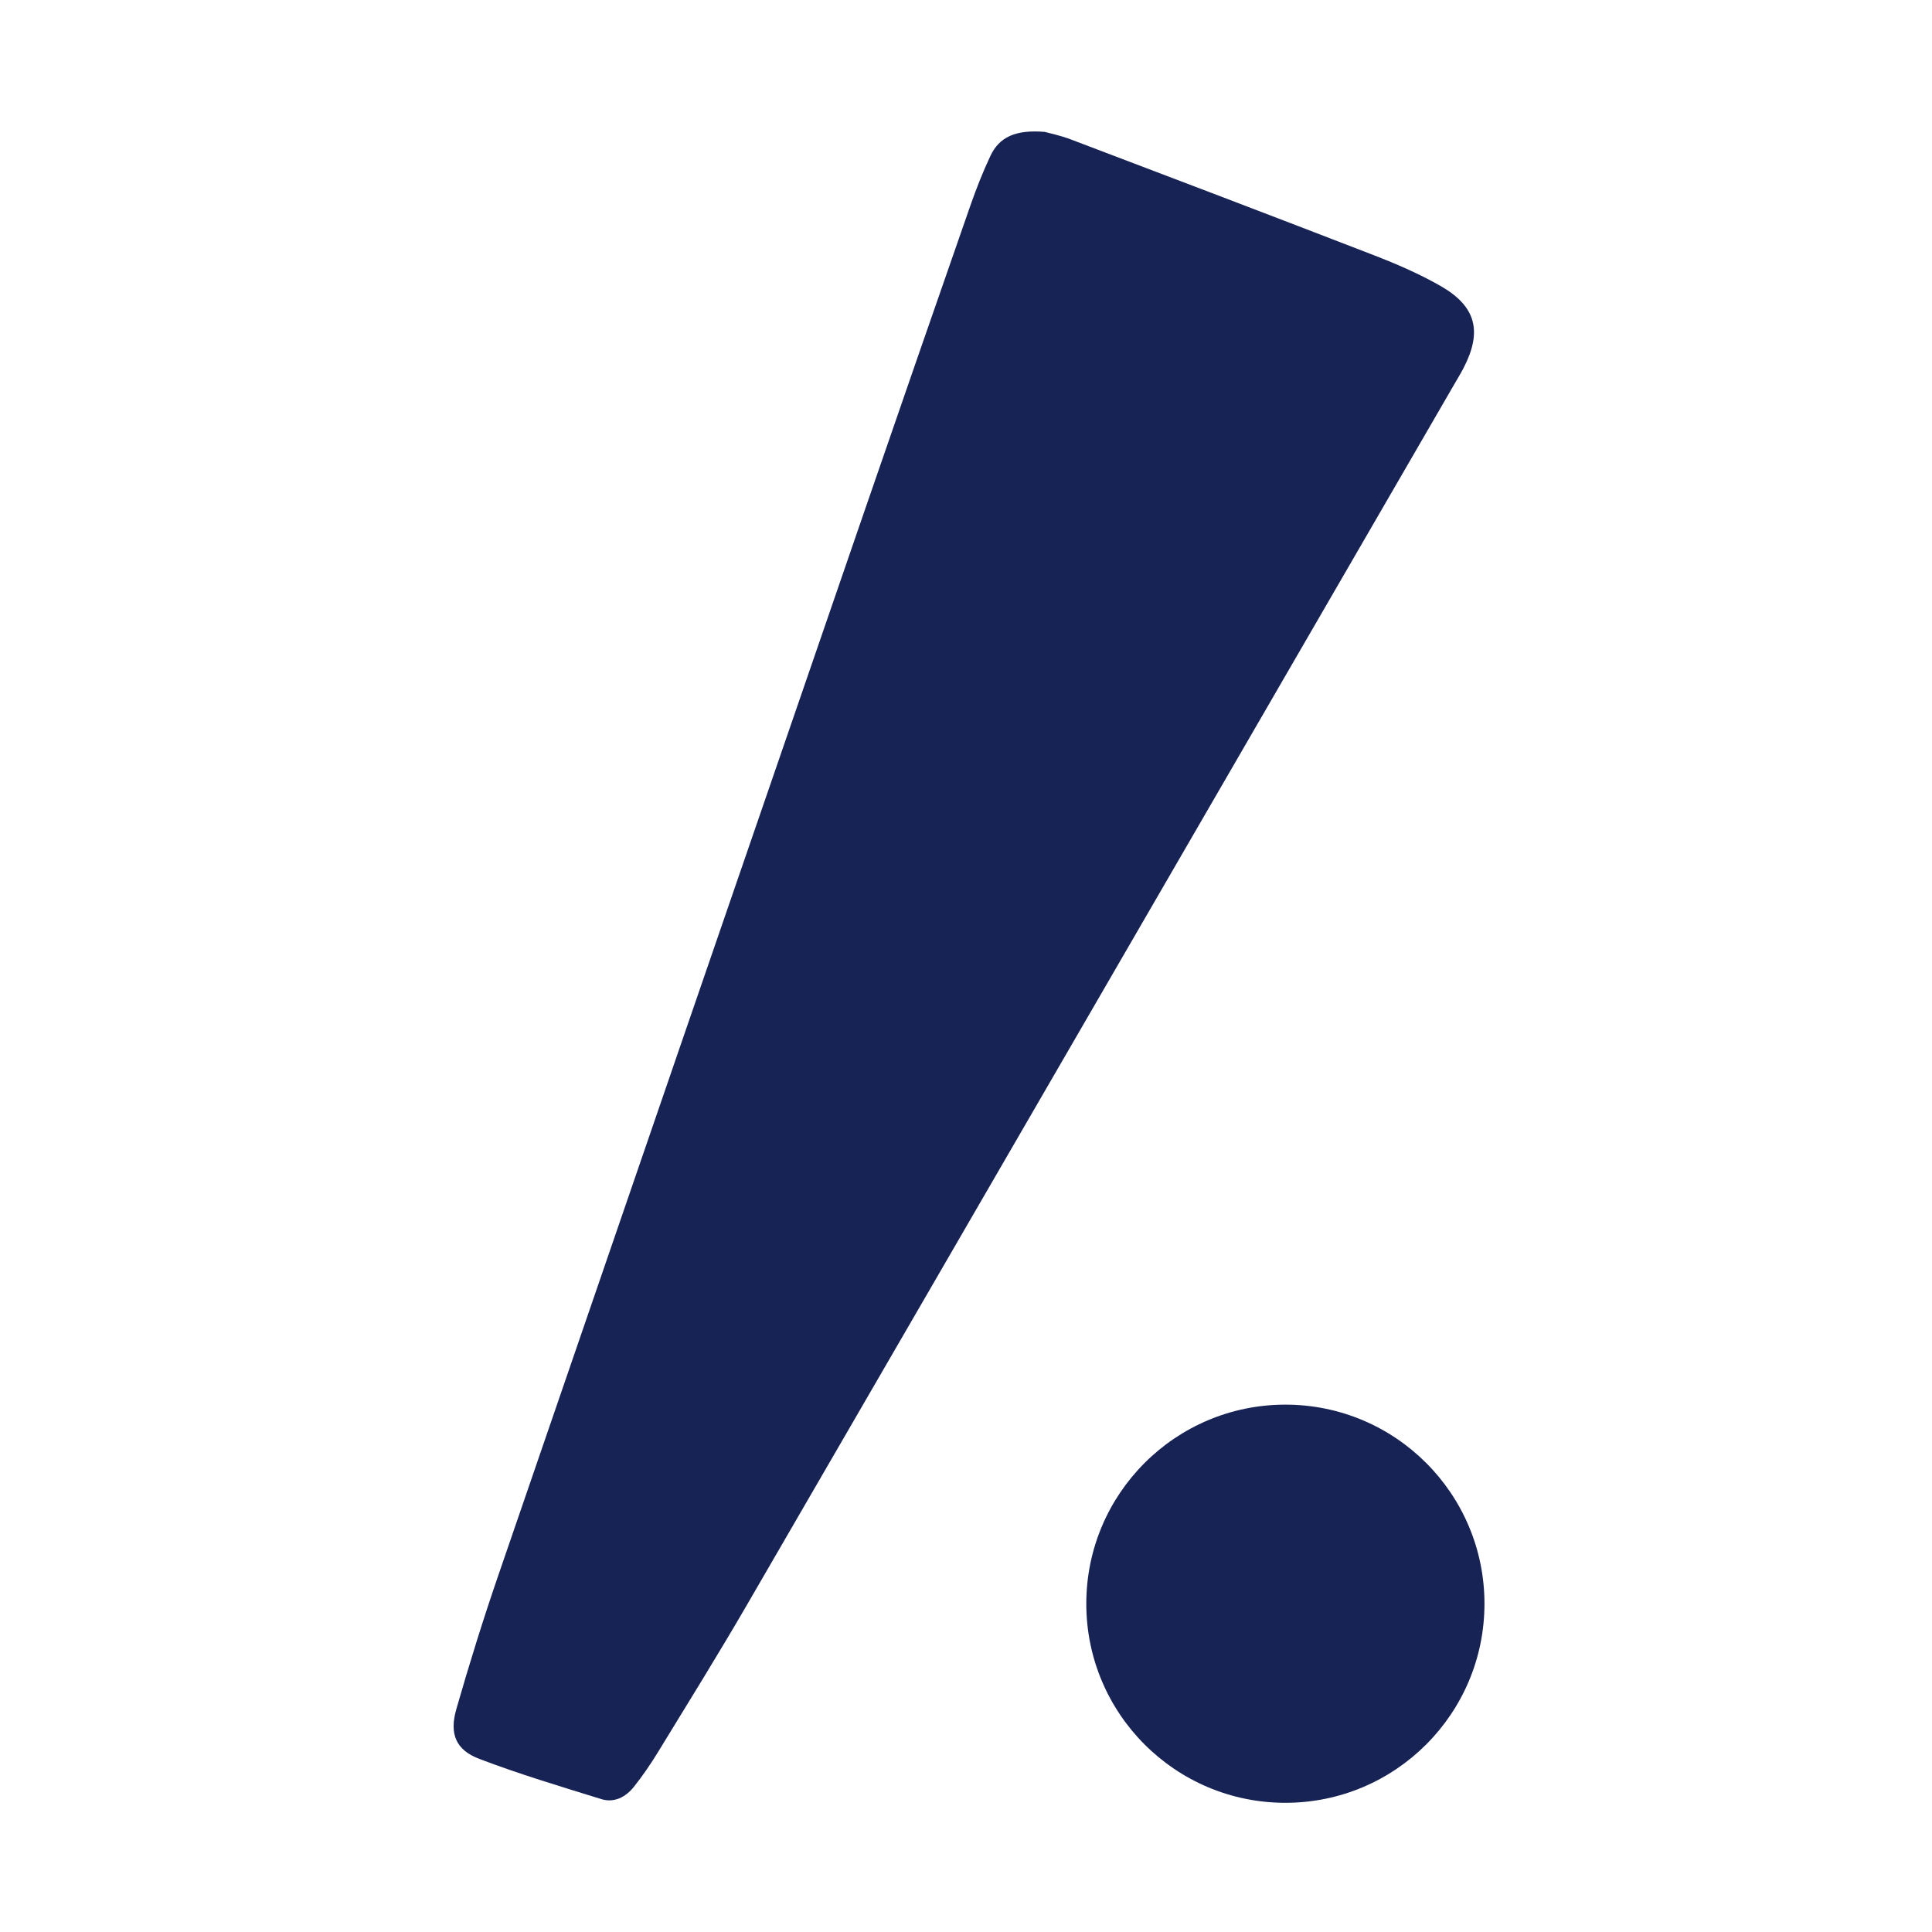<svg xmlns="http://www.w3.org/2000/svg" xmlns:xlink="http://www.w3.org/1999/xlink" width="800" zoomAndPan="magnify" viewBox="0 0 600 600" height="800" preserveAspectRatio="xMidYMid meet" version="1.0"><defs><clipPath id="3acb6c5e49"><path d="M 140 40.121 L 458 40.121 L 458 559.871 L 140 559.871 Z M 140 40.121 " clip-rule="nonzero"/></clipPath><clipPath id="9763381172"><path d="M 337.359 436.223 L 461.109 436.223 L 461.109 559.973 L 337.359 559.973 Z M 337.359 436.223 " clip-rule="nonzero"/></clipPath></defs><g clip-path="url(#3acb6c5e49)"><path fill="#172354" d="M 324.527 40.984 C 325.32 41.215 329.059 41.98 332.574 43.305 C 363.984 55.219 395.395 67.16 426.734 79.289 C 433.816 82.027 440.867 85.086 447.441 88.848 C 458.488 95.195 460.379 103.012 454.496 114.332 C 453.617 116.02 452.633 117.648 451.668 119.293 C 378.449 245.652 305.277 372.043 232 498.363 C 223.09 513.734 213.684 528.848 204.426 544.004 C 202.121 547.785 199.594 551.477 196.84 554.938 C 194.332 558.082 190.754 559.969 186.746 558.73 C 174.039 554.793 161.277 550.973 148.859 546.242 C 141.562 543.457 139.5 538.496 141.723 530.766 C 145.746 516.75 150.086 502.789 154.832 489.004 C 192.746 378.578 230.762 268.18 268.789 157.785 C 279.535 126.59 290.352 95.41 301.211 64.262 C 303.082 58.883 305.16 53.547 307.582 48.41 C 310.309 42.645 315.254 40.176 324.559 40.969 Z M 324.527 40.984 " fill-opacity="1" fill-rule="nonzero"/></g><g clip-path="url(#9763381172)"><path fill="#172354" d="M 399.188 436.223 C 365.043 436.223 337.359 463.906 337.359 498.051 C 337.359 532.195 365.043 559.879 399.188 559.879 C 433.336 559.879 461.016 532.195 461.016 498.051 C 461.016 463.906 433.336 436.223 399.188 436.223 Z M 399.188 436.223 " fill-opacity="1" fill-rule="nonzero"/></g></svg>